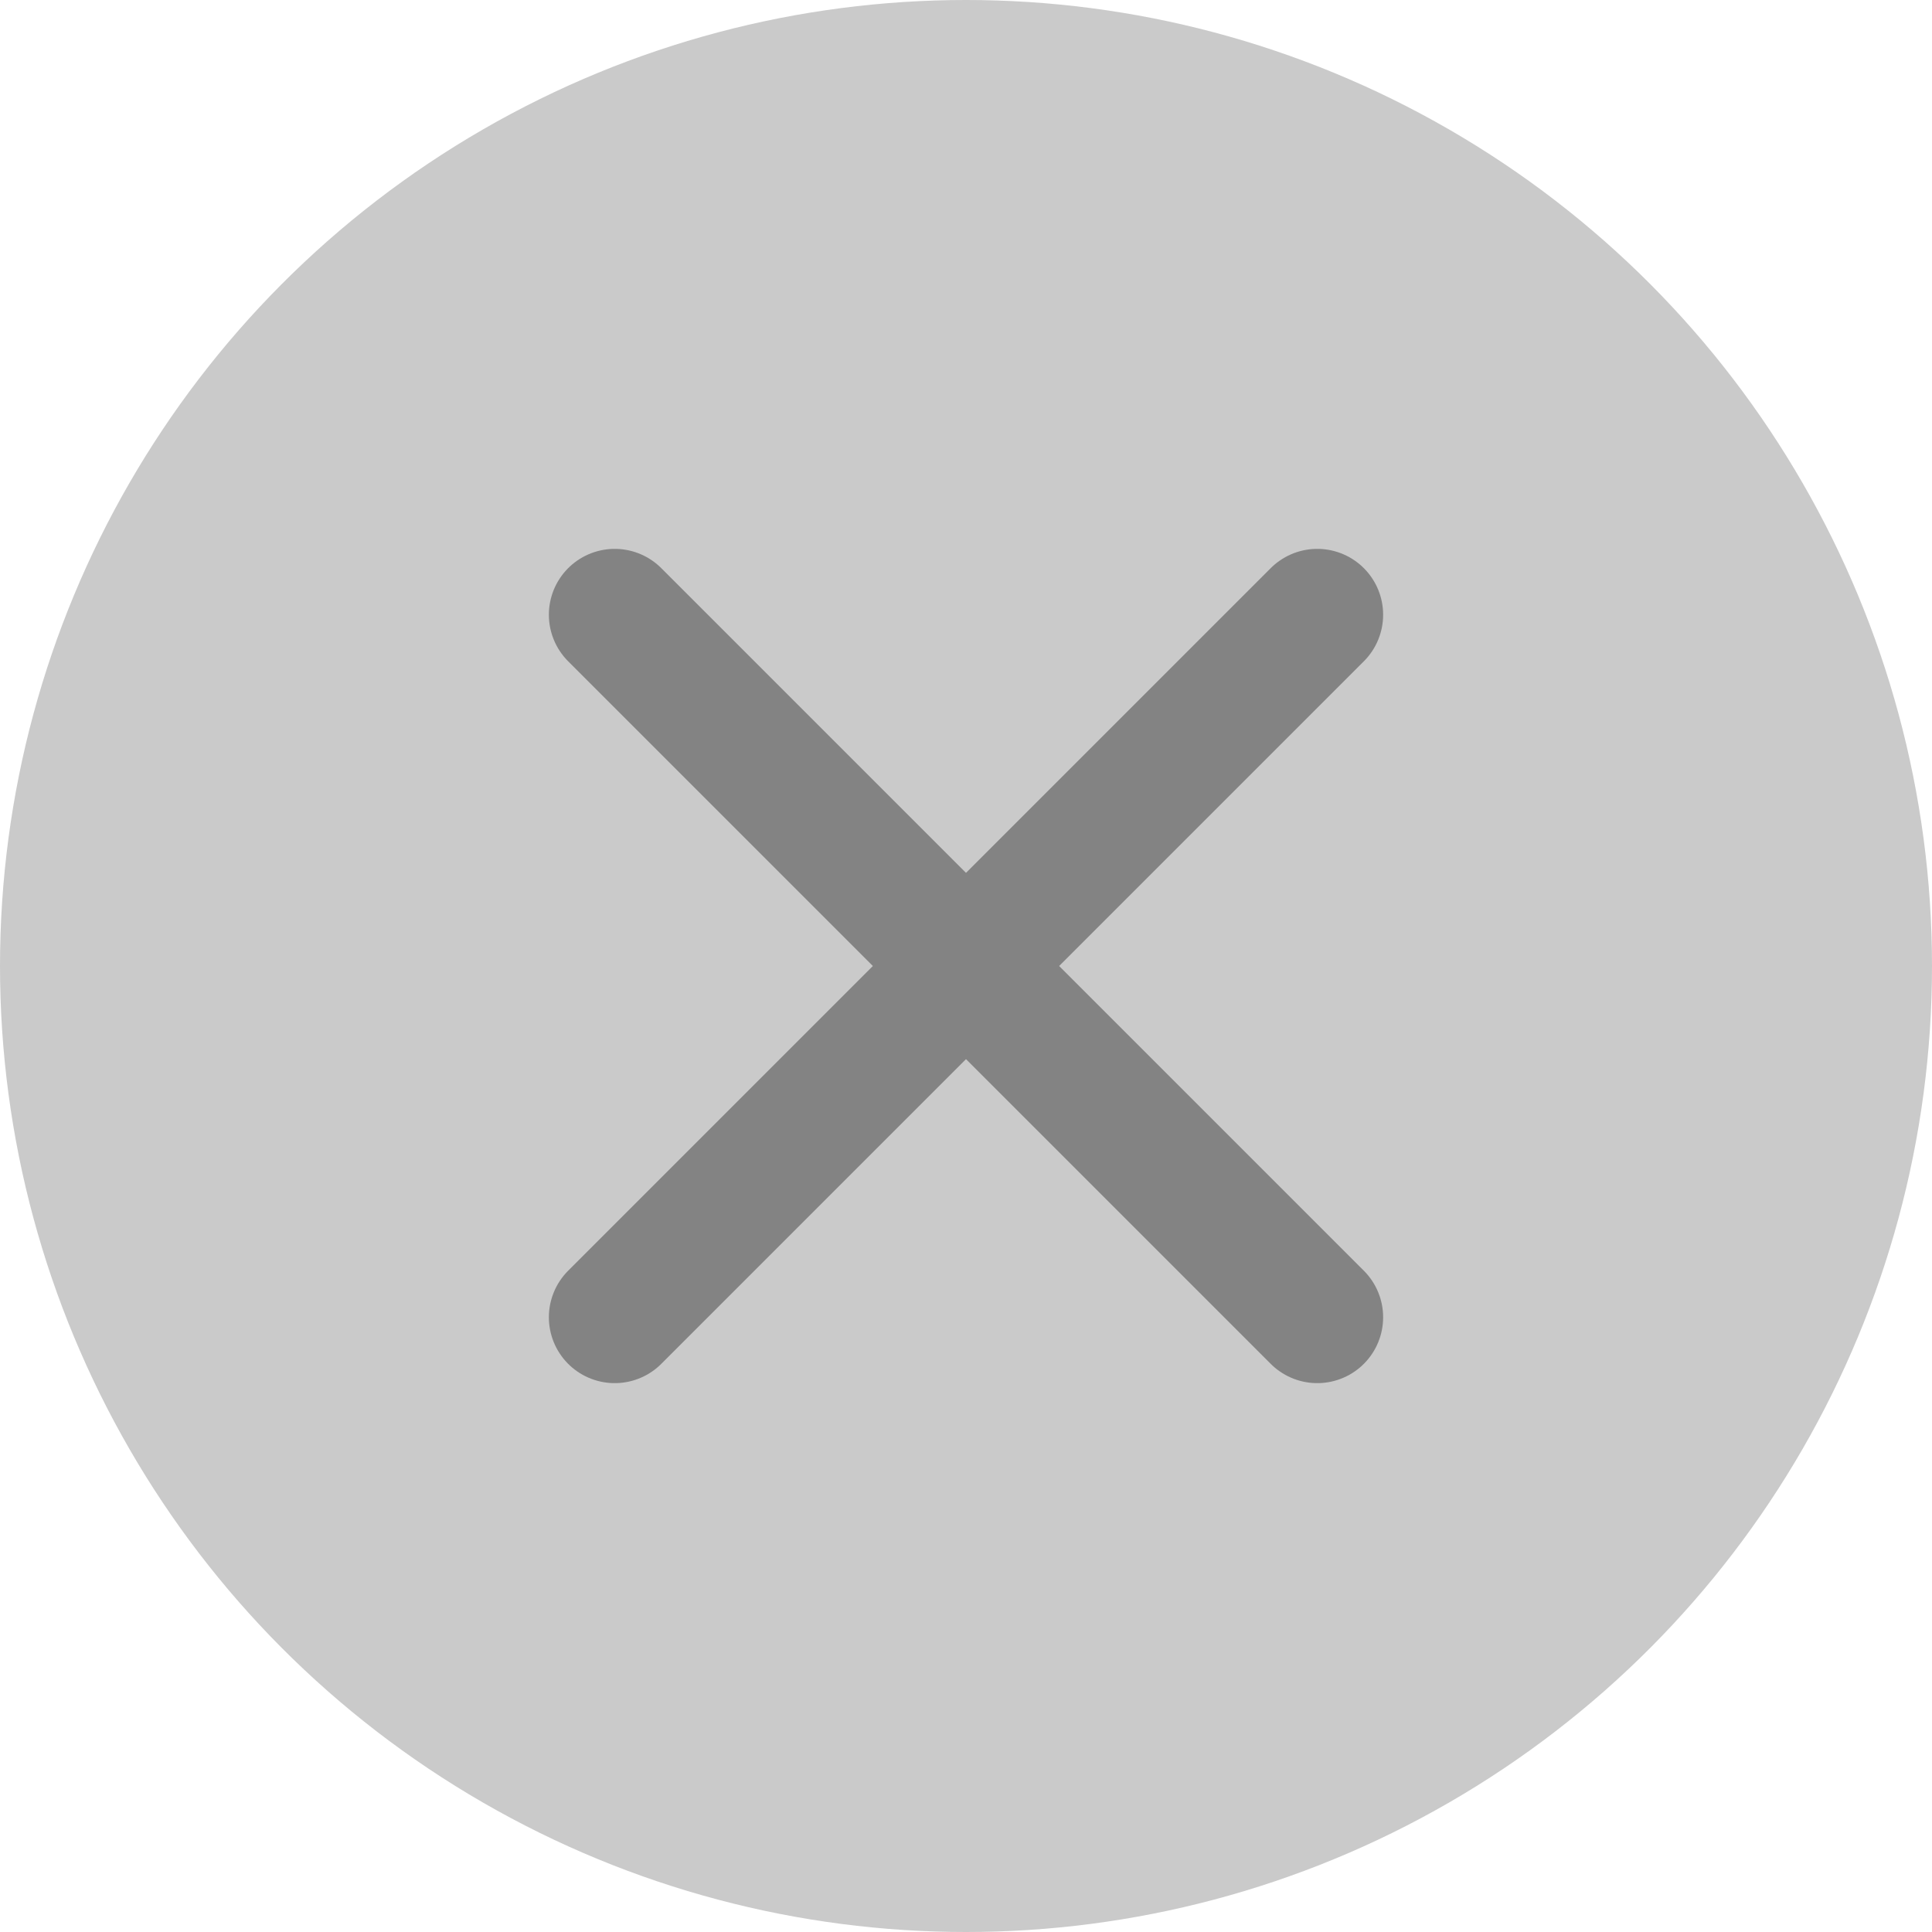 <?xml version="1.0" encoding="UTF-8"?> <svg xmlns="http://www.w3.org/2000/svg" width="44" height="44" viewBox="0 0 44 44" fill="none"><circle cx="22" cy="22" r="22" fill="#CACACA"></circle><path d="M30 14L14 30M14 14L30 30" stroke="black" stroke-opacity="0.35" stroke-width="3" stroke-linecap="round" stroke-linejoin="round"></path></svg> 